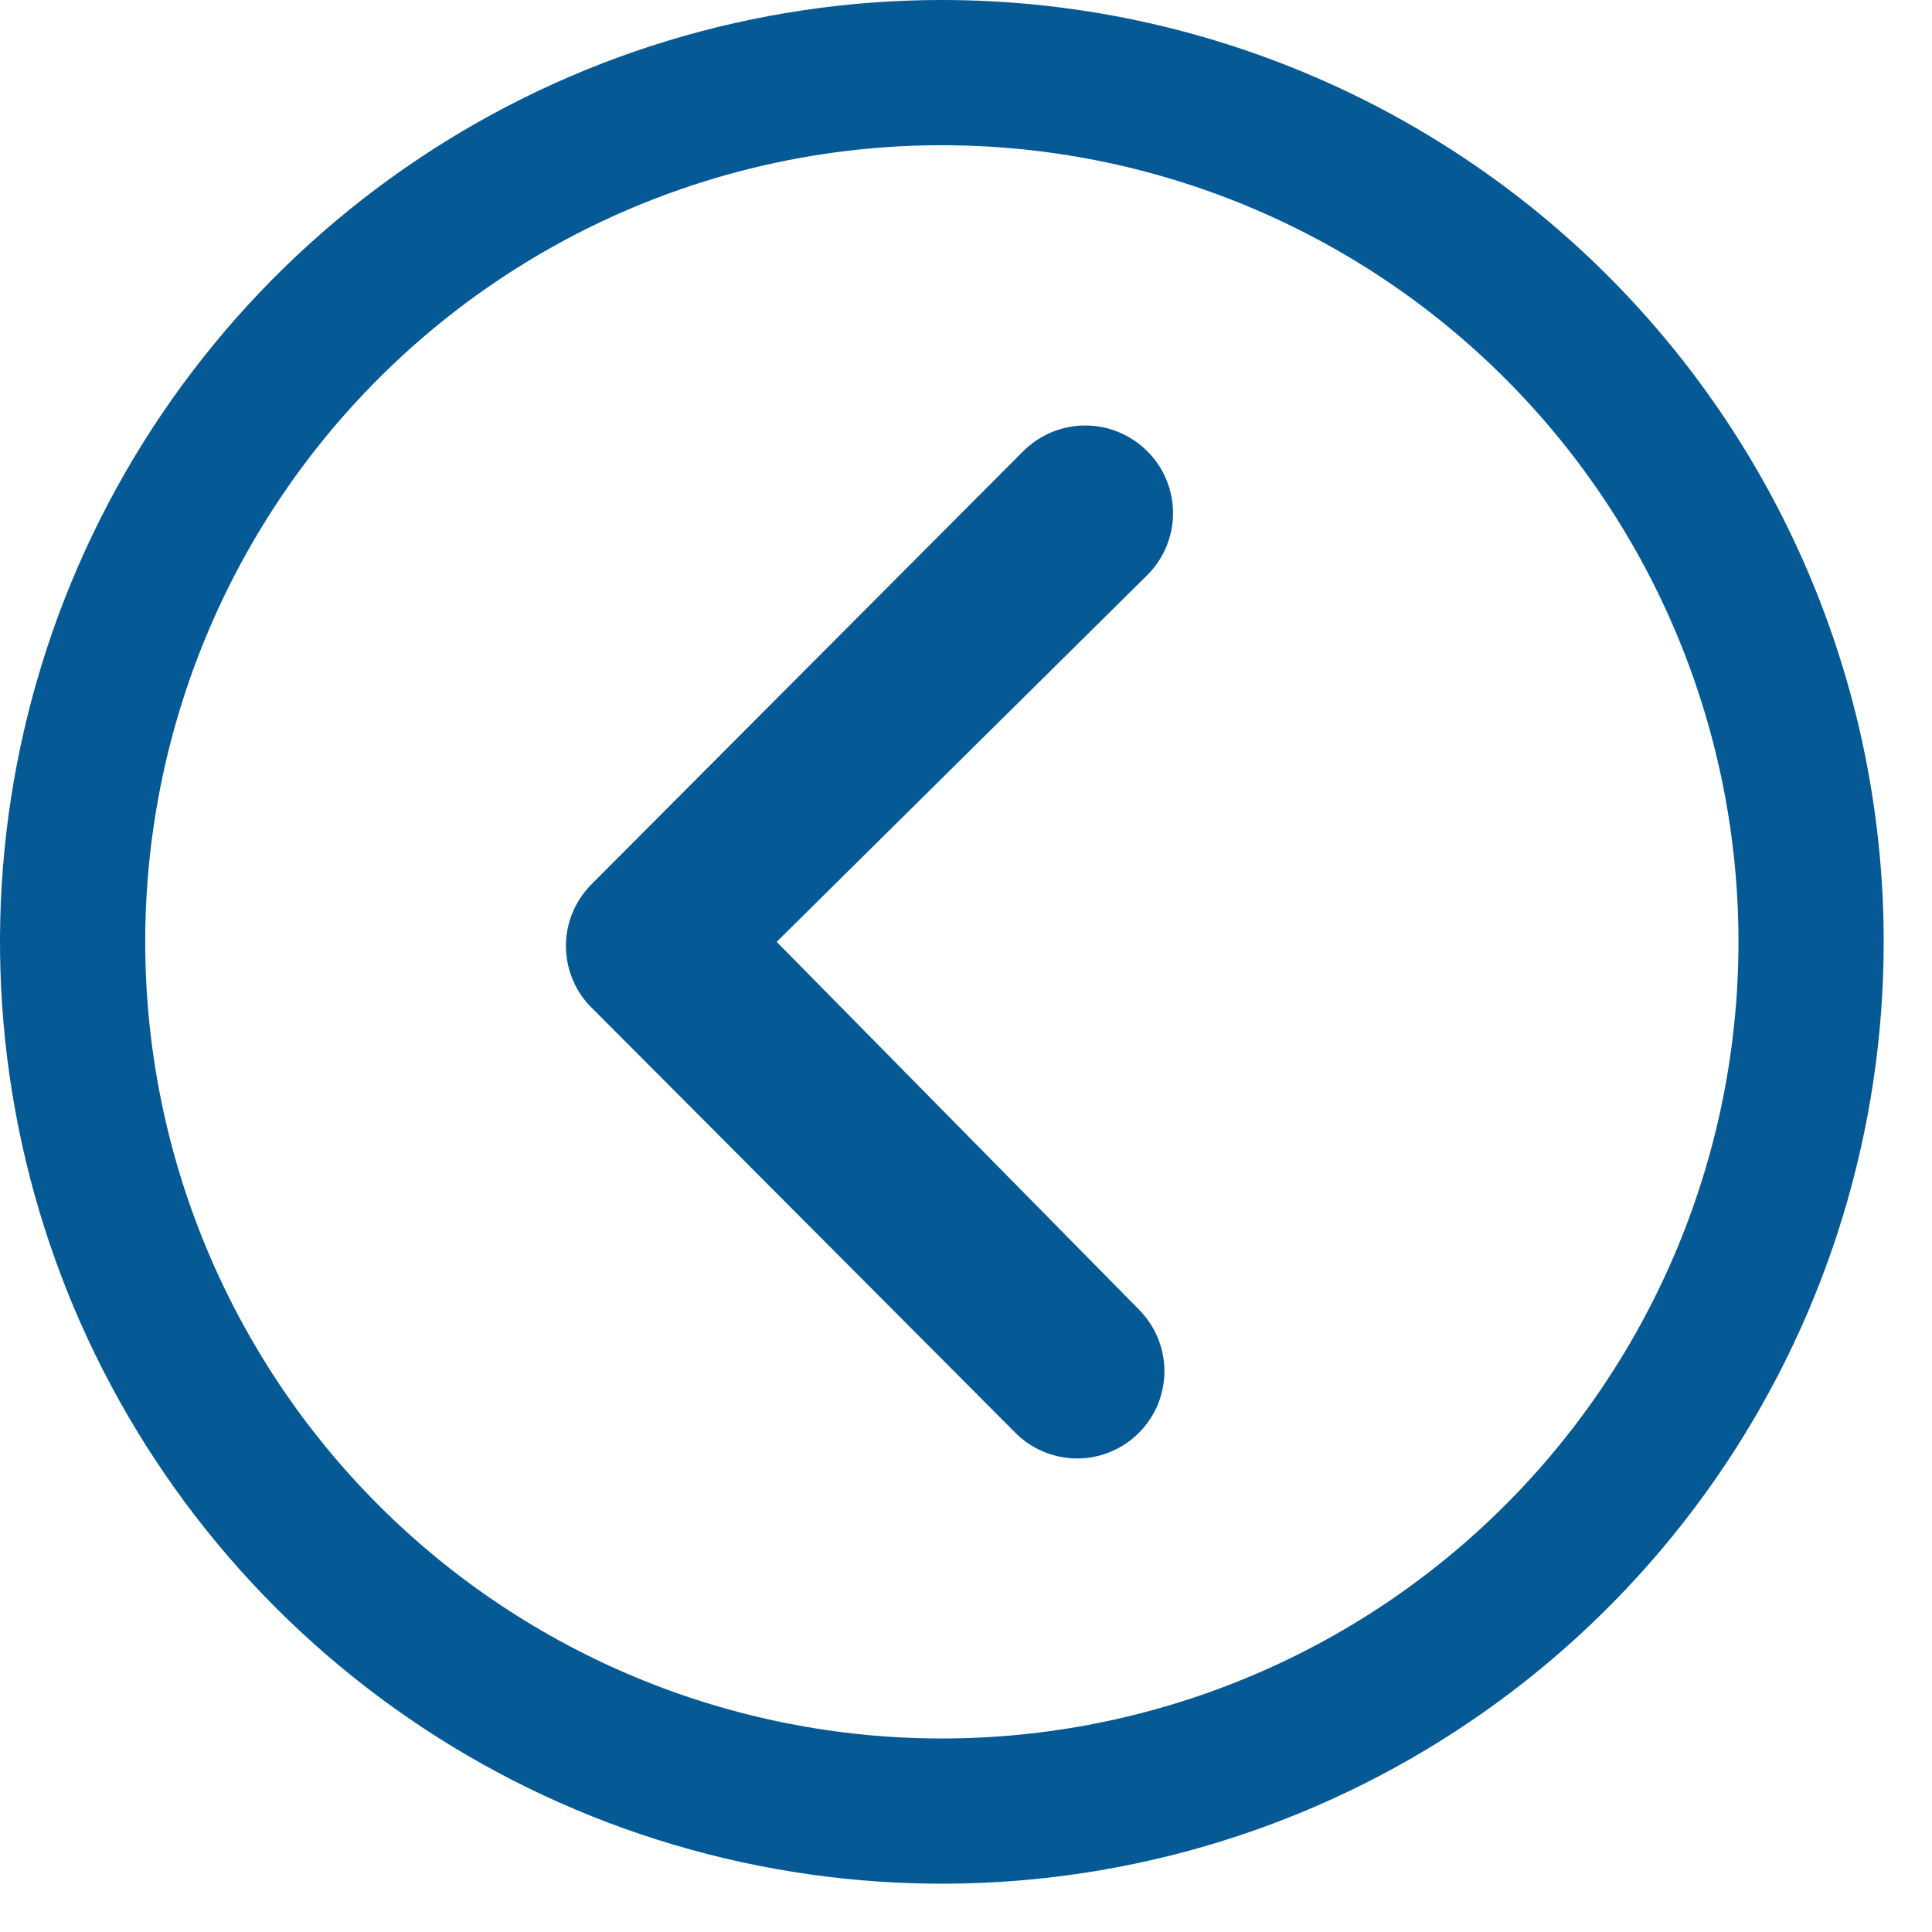 <svg width="30" height="30" viewBox="0 0 30 30" fill="none" xmlns="http://www.w3.org/2000/svg">
<path d="M17.811 7.003C17.556 6.75 17.211 6.607 16.852 6.607C16.492 6.607 16.147 6.75 15.892 7.003L9.184 13.732C8.938 13.979 8.796 14.311 8.788 14.659C8.781 15.007 8.907 15.345 9.142 15.602L15.751 22.232C15.875 22.362 16.025 22.465 16.19 22.536C16.355 22.607 16.532 22.645 16.712 22.647C16.892 22.649 17.07 22.615 17.237 22.547C17.403 22.479 17.555 22.379 17.682 22.252C17.81 22.125 17.91 21.974 17.979 21.808C18.047 21.642 18.082 21.463 18.081 21.284C18.08 21.104 18.043 20.926 17.973 20.761C17.902 20.595 17.799 20.446 17.671 20.32L12.06 14.625L17.82 8.925C17.945 8.799 18.045 8.649 18.113 8.483C18.181 8.318 18.216 8.141 18.215 7.963C18.214 7.784 18.178 7.607 18.109 7.443C18.04 7.278 17.939 7.129 17.811 7.003Z" fill="#055995"/>
<path d="M14.625 1.36802e-07C11.732 1.36802e-07 8.905 0.858 6.5 2.465C4.095 4.072 2.22 6.356 1.113 9.028C0.006 11.701 -0.283 14.641 0.281 17.478C0.845 20.315 2.238 22.921 4.284 24.966C6.329 27.012 8.935 28.405 11.772 28.969C14.609 29.533 17.549 29.244 20.222 28.137C22.894 27.03 25.178 25.155 26.785 22.75C28.392 20.345 29.25 17.518 29.25 14.625C29.25 12.704 28.872 10.802 28.137 9.028C27.402 7.253 26.325 5.641 24.967 4.283C23.609 2.925 21.997 1.848 20.222 1.113C18.448 0.378 16.546 -0 14.625 1.36802e-07ZM23.372 23.372C21.052 25.692 17.906 26.995 14.625 26.995C11.344 26.995 8.198 25.692 5.878 23.372C3.558 21.052 2.255 17.906 2.255 14.625C2.255 11.344 3.558 8.198 5.878 5.878C8.198 3.558 11.344 2.255 14.625 2.255C17.906 2.255 21.052 3.558 23.372 5.878C25.692 8.198 26.995 11.344 26.995 14.625C26.995 17.906 25.692 21.052 23.372 23.372Z" fill="#055995"/>
</svg>
